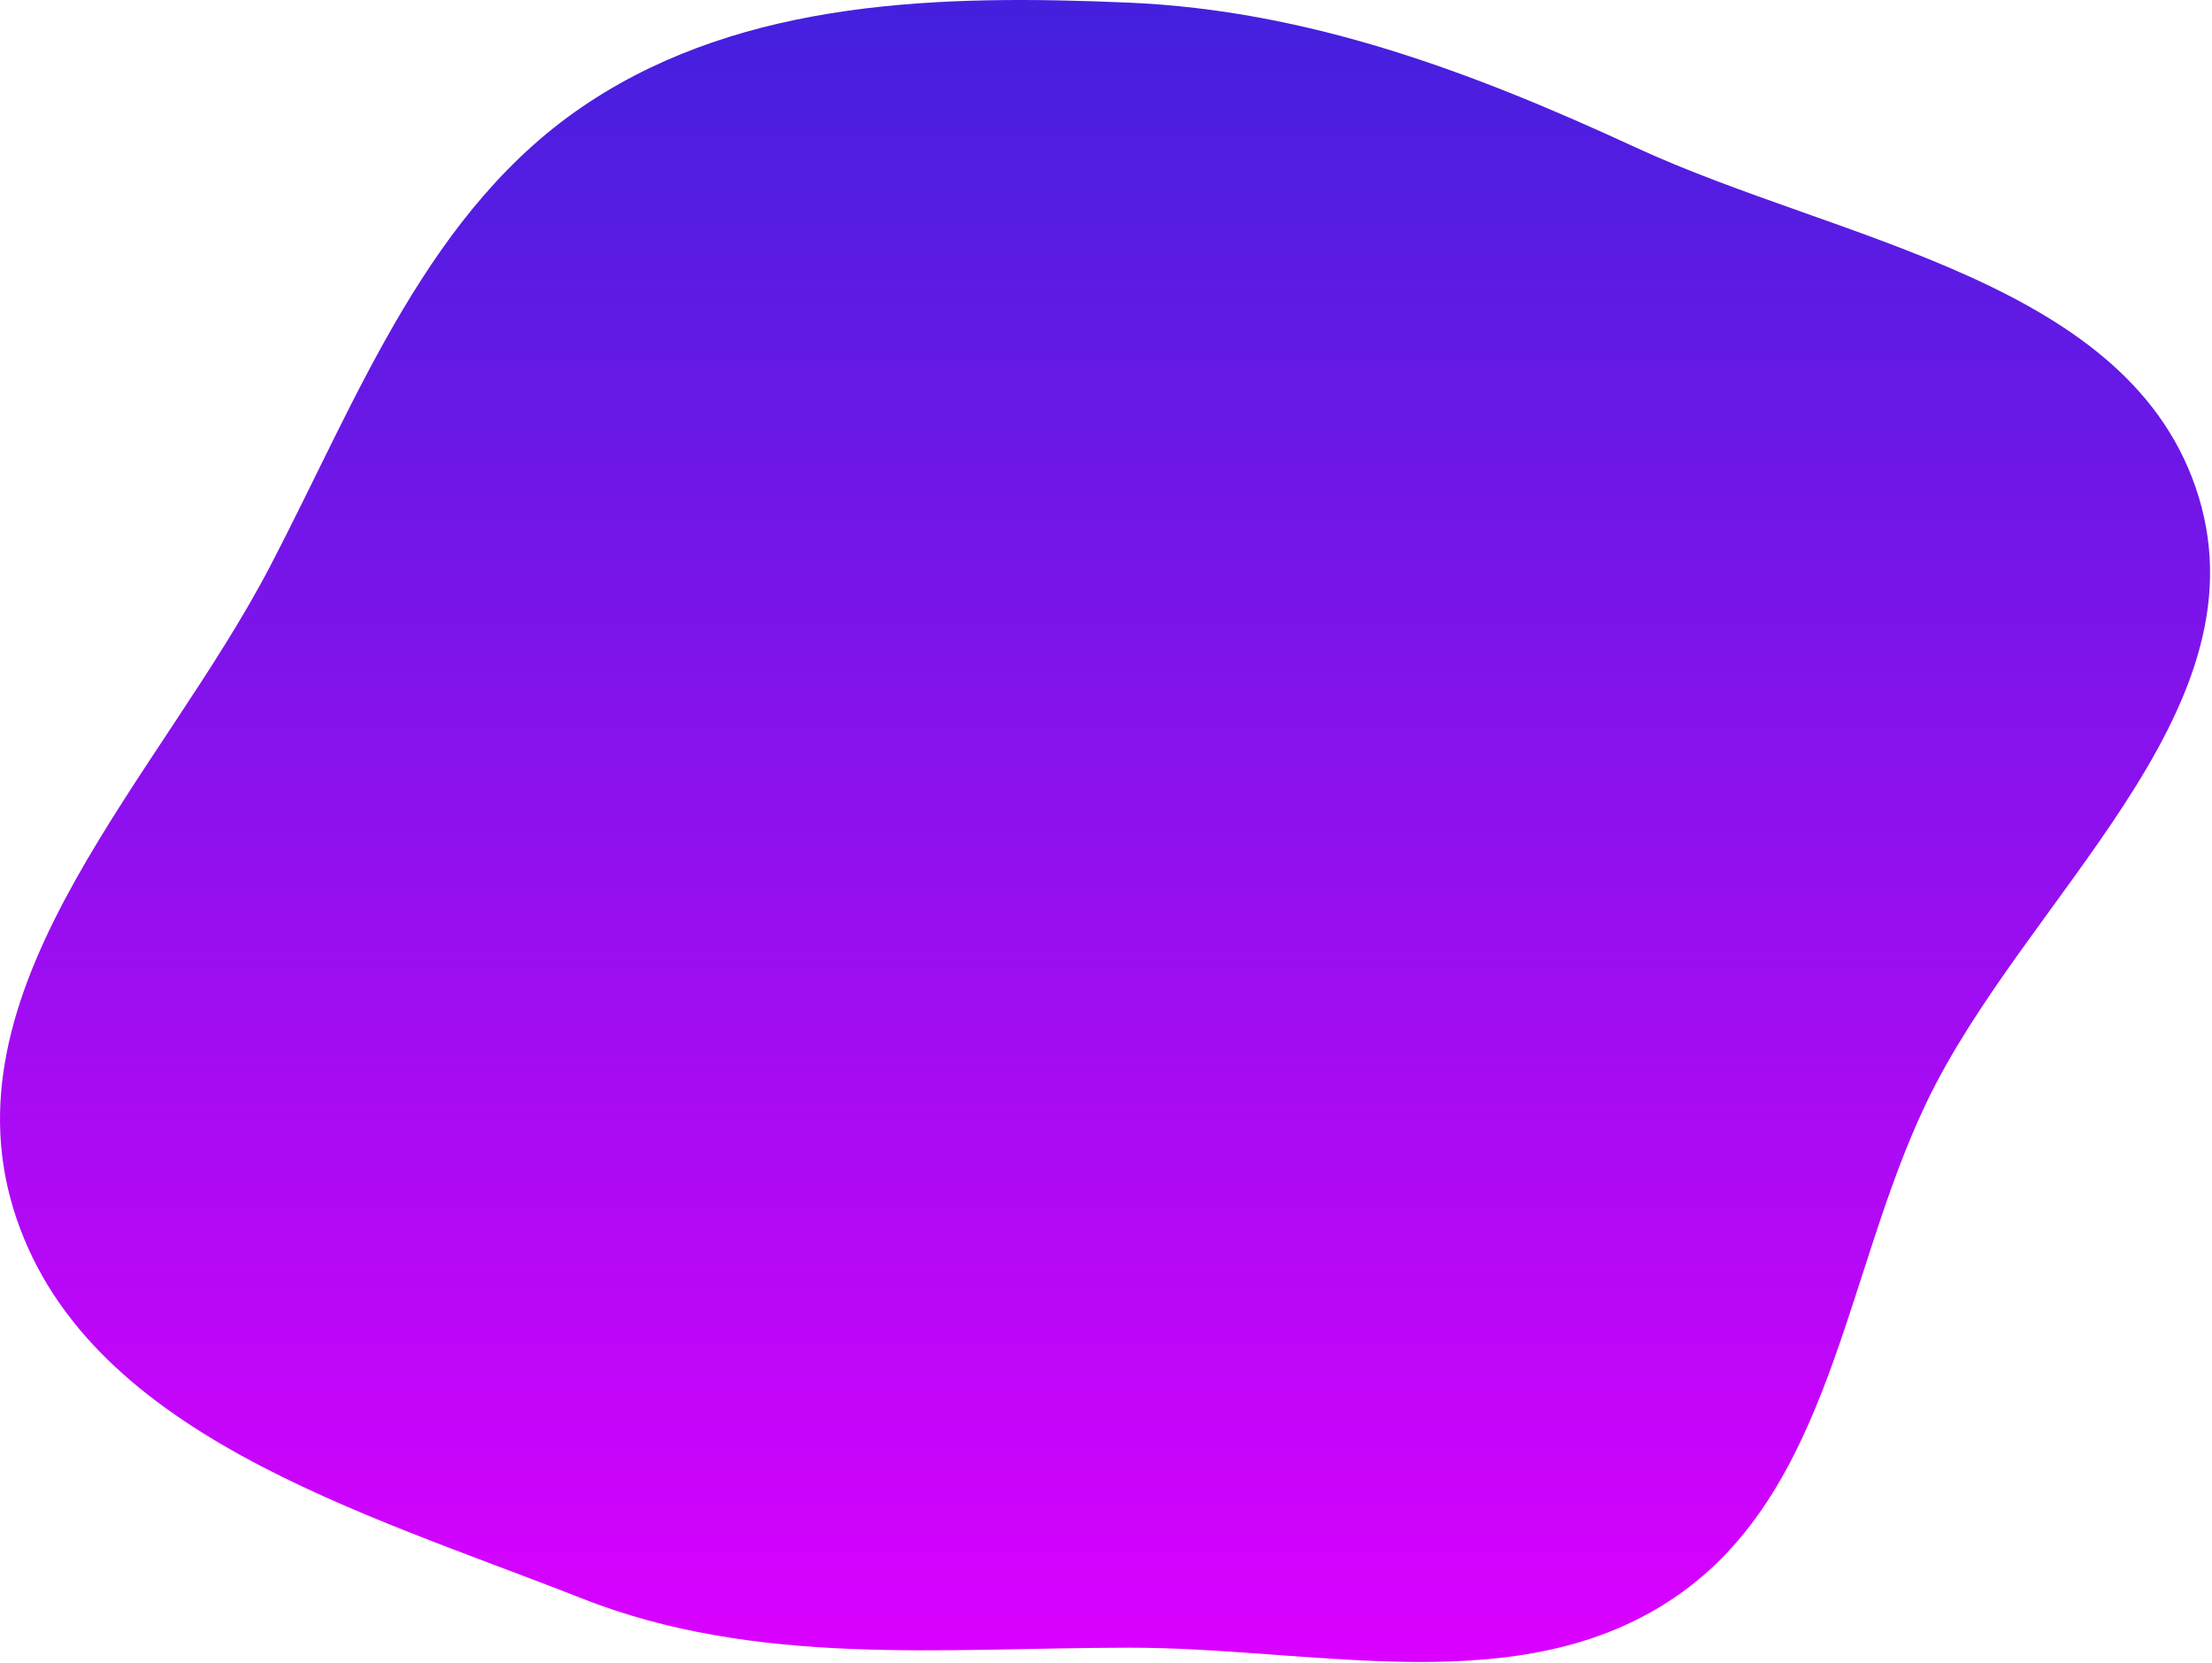 <?xml version="1.0" encoding="UTF-8"?> <svg xmlns="http://www.w3.org/2000/svg" width="684" height="514" viewBox="0 0 684 514" fill="none"> <path fill-rule="evenodd" clip-rule="evenodd" d="M349.041 0.816C404.671 3.219 455.19 22.197 505.736 45.555C569.334 74.943 659.578 86.675 679.922 153.716C700.334 220.978 625.711 277.84 595.485 341.3C570.357 394.056 566.248 460.815 517.97 493.737C470.077 526.396 407.01 509.294 349.041 509.356C290.995 509.418 233.85 515.391 179.849 494.099C112.045 467.366 25.084 443.104 4.033 373.326C-17.059 303.415 49.814 239.722 83.571 174.97C111.061 122.239 132.471 64.197 182.193 31.579C230.665 -0.22 291.123 -1.686 349.041 0.816Z" fill="url(#paint0_linear)"></path> <defs> <linearGradient id="paint0_linear" x1="341.704" y1="0" x2="341.704" y2="513.776" gradientUnits="userSpaceOnUse"> <stop stop-color="#4320DE"></stop> <stop offset="1" stop-color="#DB00FF"></stop> </linearGradient> </defs> </svg> 
